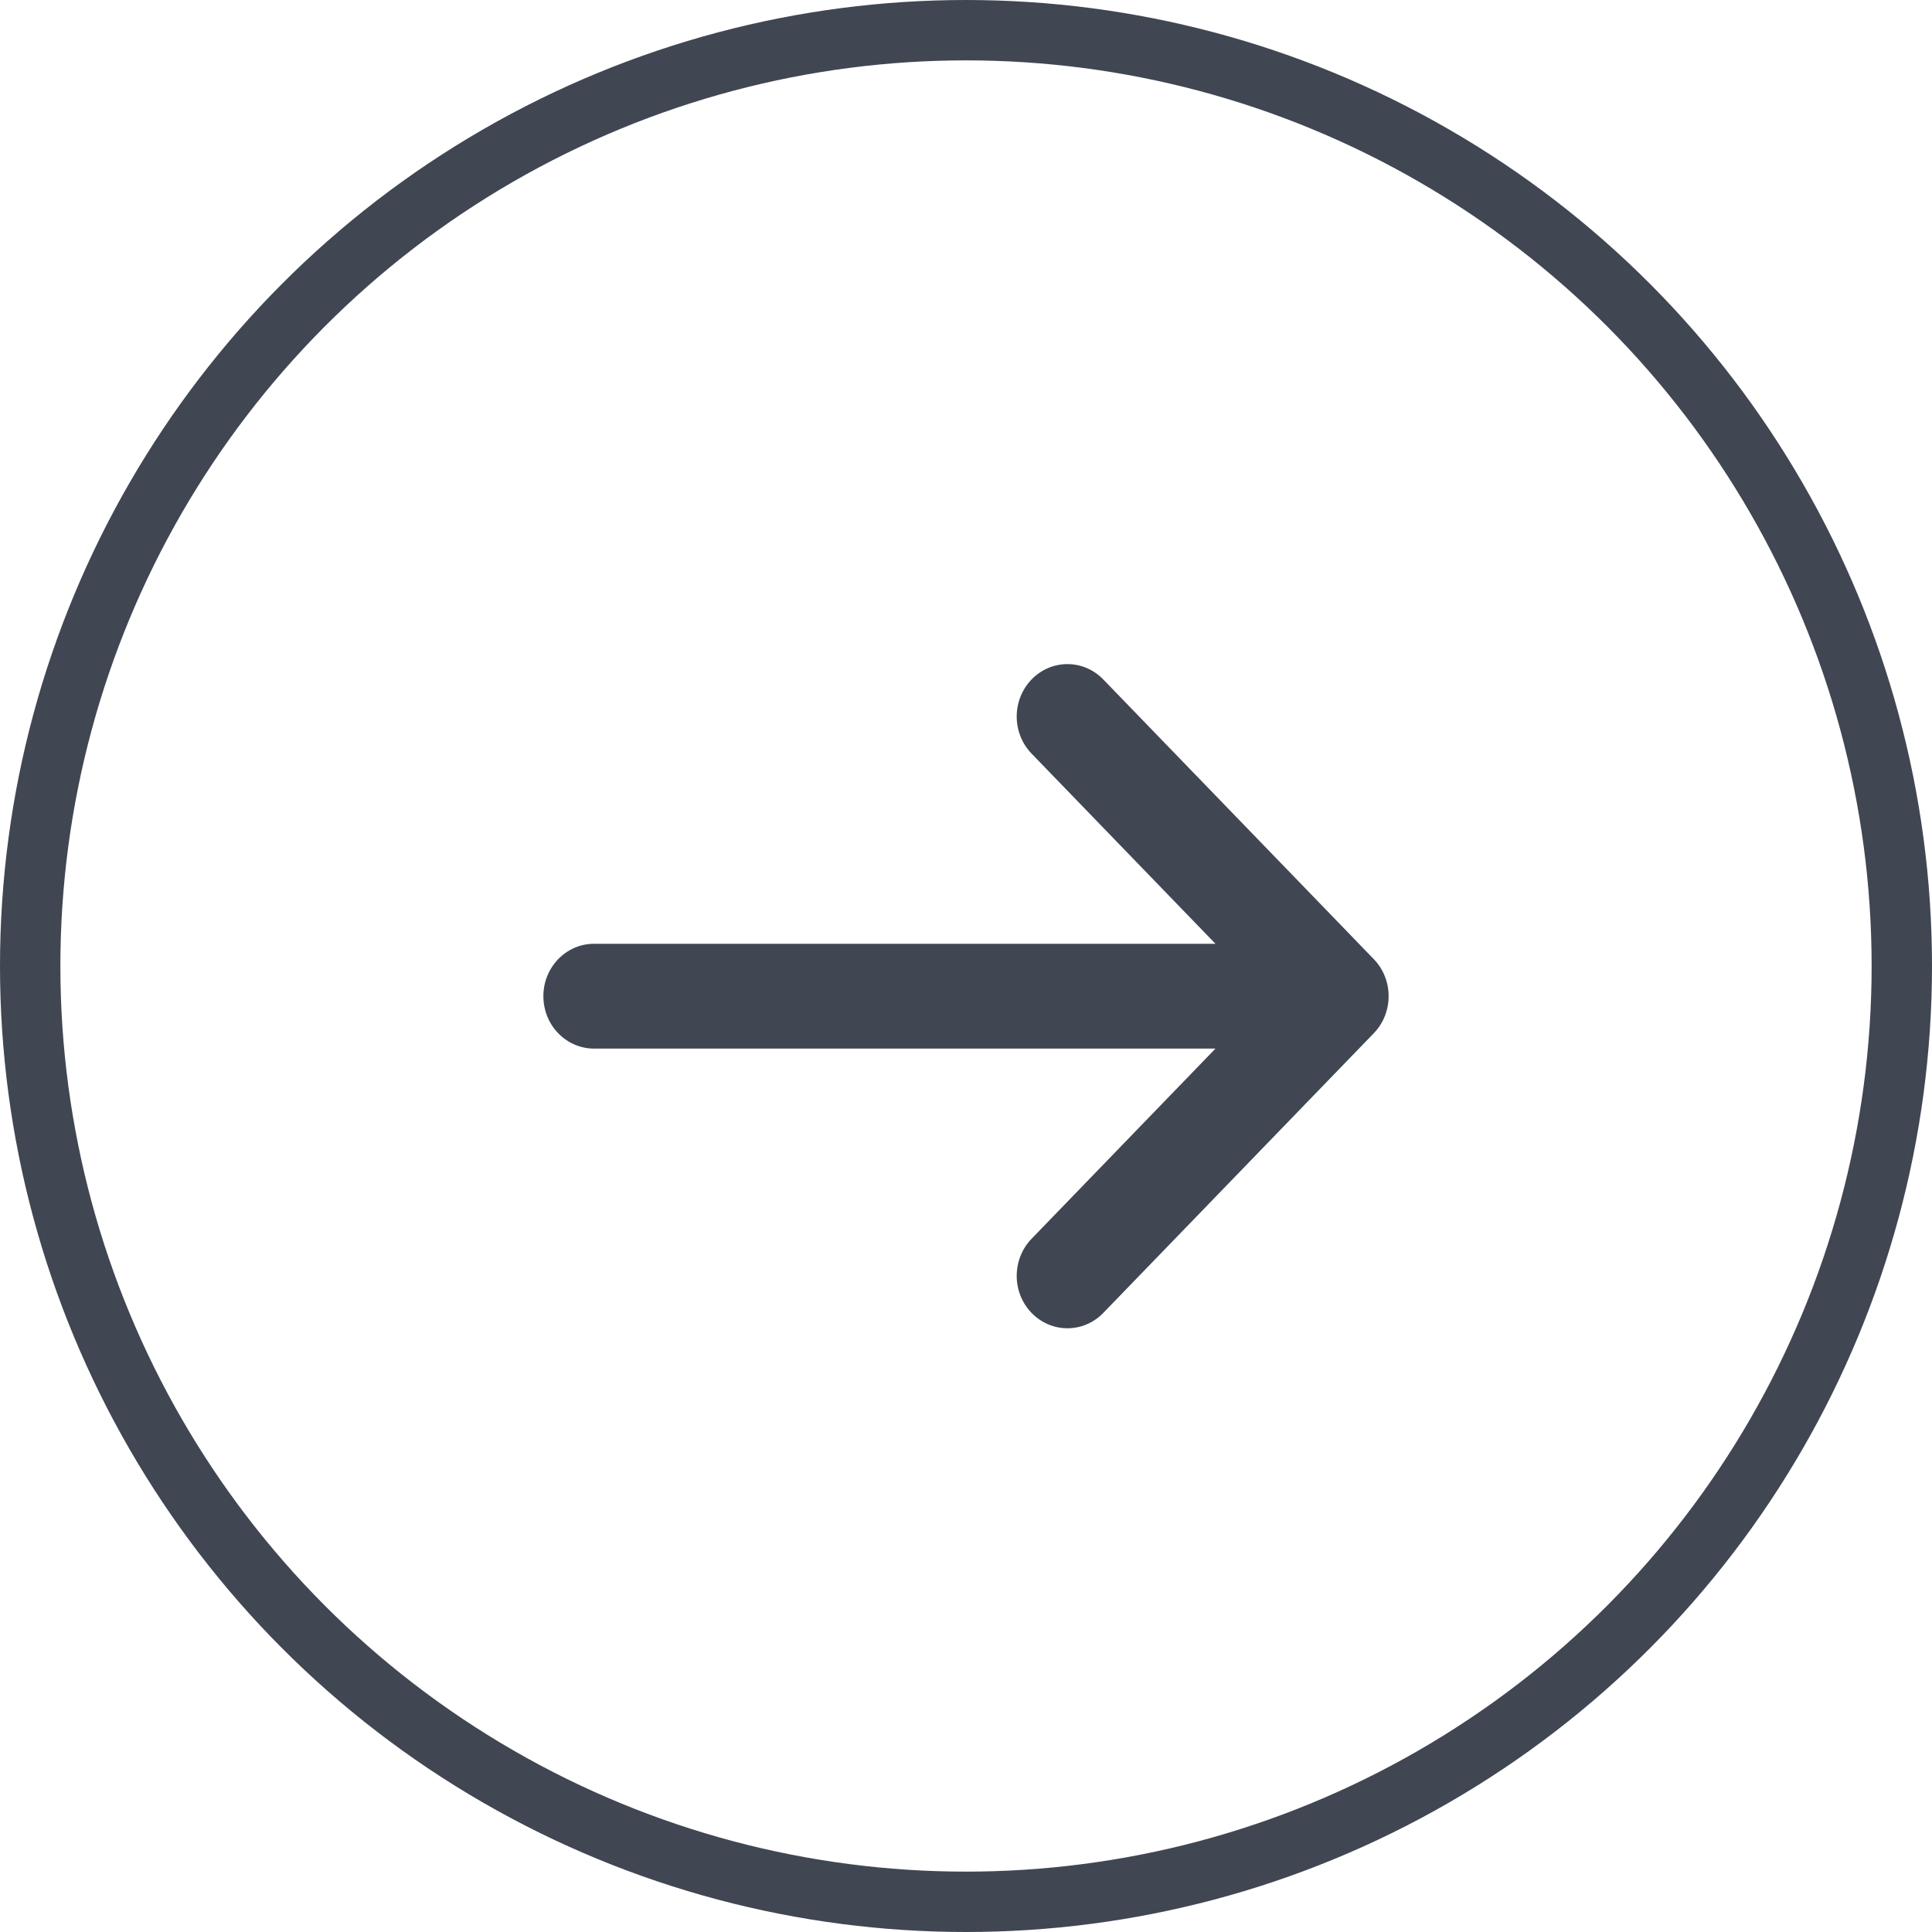 <?xml version="1.0" encoding="UTF-8"?>
<svg width="32px" height="32px" viewBox="0 0 32 32" version="1.1" xmlns="http://www.w3.org/2000/svg" xmlns:xlink="http://www.w3.org/1999/xlink">
    <!-- Generator: Sketch 52.6 (67491) - http://www.bohemiancoding.com/sketch -->
    <title>arrow</title>
    <desc>Created with Sketch.</desc>
    <g id="Design" stroke="none" stroke-width="1" fill="none" fill-rule="evenodd">
        <g id="PLAYBOOK" transform="translate(-566, -3258)">
            <g id="playbook/article-card-11" transform="translate(539, 2775)">
                <g id="arrow" transform="translate(27, 483)">
                    <path d="M20.132,17.368 L9.84,17.368 C9.376,17.368 9,16.98 9,16.5 C9,16.02 9.376,15.632 9.84,15.632 L20.132,15.632 L17.086,12.482 C16.758,12.143 16.758,11.593 17.086,11.254 C17.414,10.915 17.946,10.915 18.274,11.254 L22.754,15.886 C23.082,16.225 23.082,16.775 22.754,17.114 L18.274,21.746 C17.946,22.085 17.414,22.085 17.086,21.746 C16.758,21.407 16.758,20.857 17.086,20.518 L20.132,17.368 Z" id="arrow-right-copy" fill="#404752" fill-rule="nonzero"></path>
                    <circle id="Oval-Copy" stroke="#404752" cx="16" cy="16" r="15.5"></circle>
                </g>
            </g>
        </g>
    </g>
</svg>